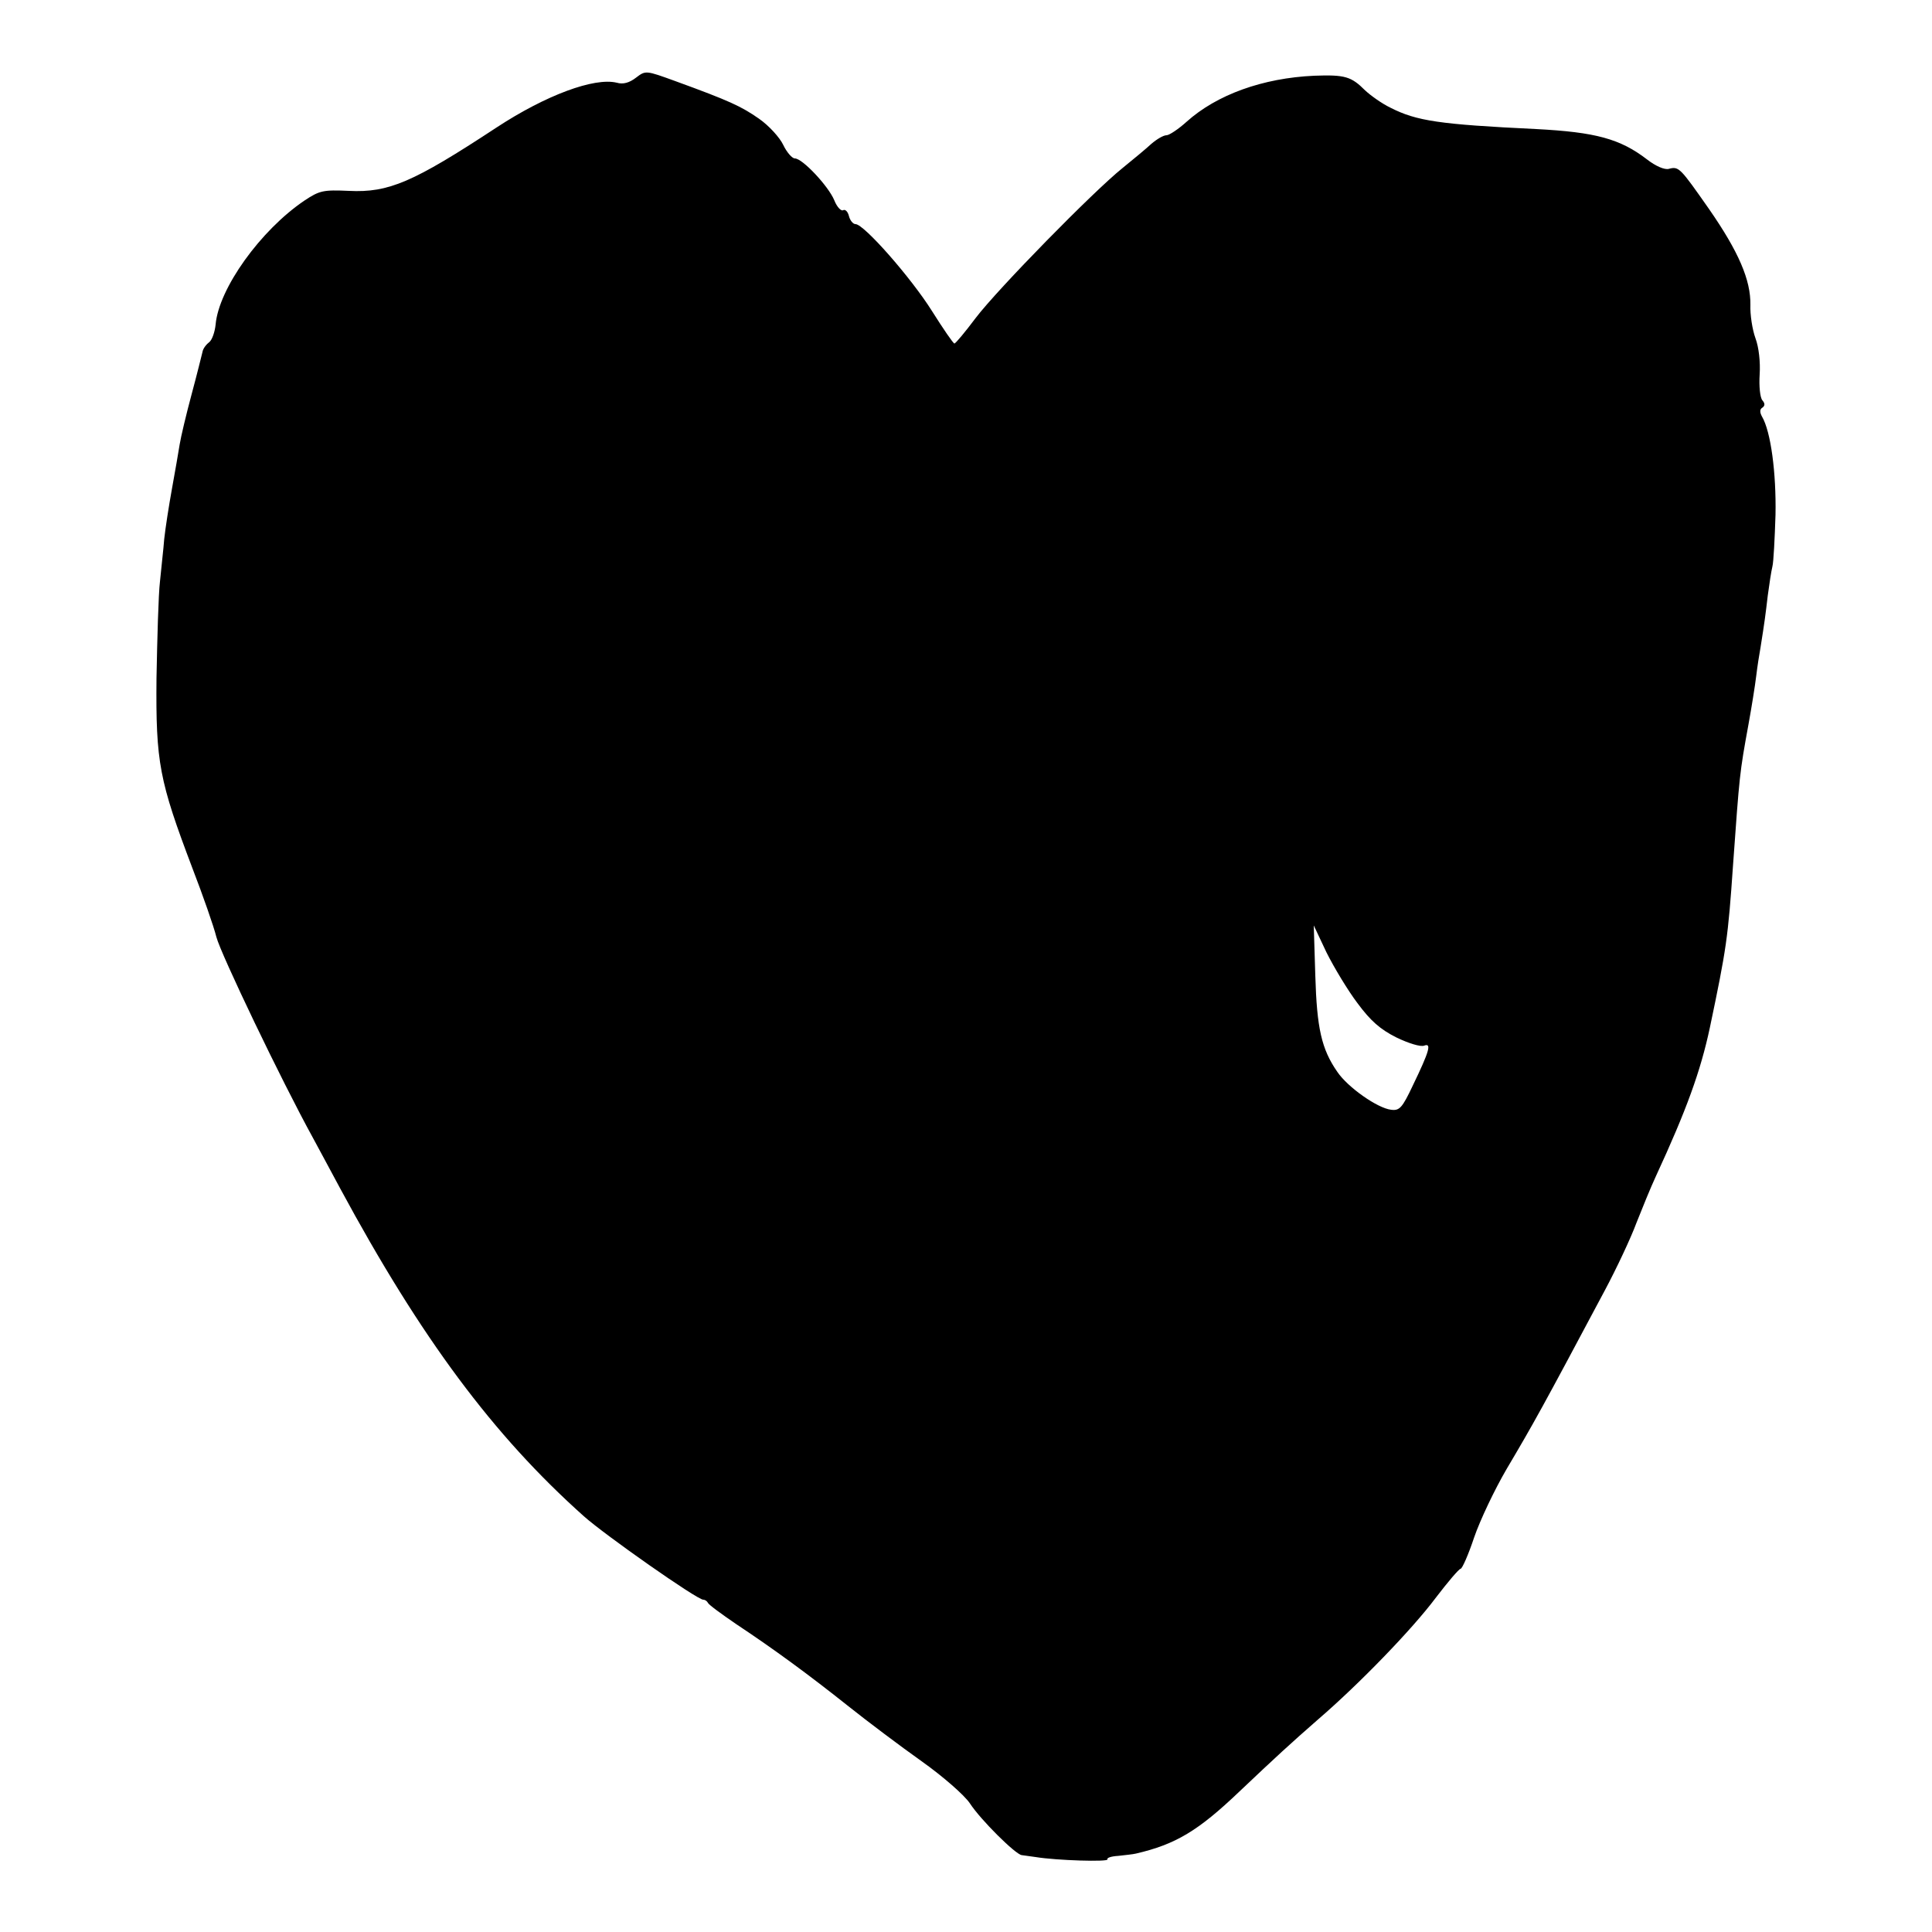 <svg version="1" xmlns="http://www.w3.org/2000/svg" width="666.667" height="666.667" viewBox="0 0 500 500"><path d="M164.6 20.1c-1.7 1.3-3.3 1.8-5 1.3-5.8-1.4-18.3 3.2-31.1 11.6-21.6 14.2-27.9 16.9-38.2 16.4-6.6-.3-7.6-.1-11.5 2.5-11.4 7.7-22.2 22.8-23 32.1-.2 1.9-.9 4-1.7 4.6-.8.6-1.6 1.7-1.7 2.5-.2.8-1.4 5.7-2.8 10.9s-2.8 11.1-3.1 13c-.3 1.9-1.2 7.1-2 11.5s-1.7 10.2-2 13c-.2 2.7-.8 7.7-1.1 11-.4 3.3-.7 14.5-.9 25-.2 21.9.7 26.5 9.3 49.2 2.7 7 5.5 15 6.2 17.8 1.1 4.3 16.8 37.1 25 52 1.5 2.7 4.6 8.6 7 13 21 38.9 39.7 64 63.1 84.9 5.5 4.9 29.3 21.6 30.9 21.6.5 0 1 .4 1.2.8.2.5 3.5 2.9 7.3 5.5 9.8 6.5 18.8 13.1 29.1 21.3 4.9 3.9 13.4 10.3 18.9 14.2 5.5 3.9 11.1 8.8 12.5 10.9 2.8 4.3 11.8 13.2 13.4 13.4.6.1 2.2.3 3.6.5 5.5.9 19 1.3 18.6.6-.2-.4 1-.8 2.8-.9 1.7-.2 3.8-.4 4.6-.6 10.3-2.4 16.1-5.9 26.7-16 9.6-9.1 13.2-12.4 20.4-18.7 10.8-9.3 24.4-23.4 30.4-31.4 3.2-4.2 6.1-7.6 6.5-7.6.4 0 2-3.6 3.5-8.1 1.5-4.4 5.3-12.4 8.4-17.7 7.1-12 9.1-15.6 25.4-46.2 3.1-5.8 6.8-13.7 8.2-17.5 1.5-3.8 3.7-9.2 5-12 8-17.3 11.6-27.3 14-38.5 4.3-20.5 4.7-23.2 6-42 1.7-23.7 1.7-23.9 4-36.5.8-4.4 1.7-10 2-12.5.3-2.5.8-5.7 1.1-7.3 1.1-6.9 1.3-8.5 1.9-13.6.4-3 .9-6.3 1.2-7.5.3-1.2.6-7.2.8-13.4.2-10.8-1.2-21.5-3.5-25.4-.6-1.1-.6-1.9.1-2.3.7-.5.7-1.1 0-1.9-.6-.7-.9-3.7-.7-6.7.2-3.2-.2-7-1.1-9.4-.8-2.2-1.4-6.1-1.3-8.6.1-6.4-3-13.7-10.7-24.8-7.5-10.7-7.8-11.1-10.4-10.4-1.1.3-3.4-.7-5.6-2.4-7-5.4-13.4-7.1-28.7-7.9-25.1-1.2-31-2.1-37.7-5.5-2.3-1.1-5.2-3.2-6.6-4.5-3.6-3.6-5.2-4.1-13.2-3.8-13.3.6-25.2 4.9-33 11.9-2.1 1.9-4.5 3.5-5.2 3.5-.8 0-2.5 1-3.9 2.2-1.4 1.3-4.8 4.1-7.5 6.3-7.5 6-32.3 31.3-38 38.8-2.7 3.6-5.2 6.6-5.5 6.6-.3 0-2.9-3.8-5.8-8.4-5.4-8.6-17.6-22.5-19.8-22.5-.6 0-1.4-.9-1.7-2.1-.3-1.2-1-1.8-1.5-1.5-.5.3-1.6-.8-2.3-2.6-1.5-3.6-8.2-10.8-10.2-10.8-.7 0-2.1-1.6-3-3.5-.9-1.9-3.7-5-6.3-6.8-4.6-3.2-7.6-4.6-21.6-9.7-7.7-2.8-7.7-2.8-10.2-.9zm186.7 239.5c3.4 4.6 5.9 6.8 10.1 8.9 3.1 1.5 6.3 2.5 7.2 2.1 1.9-.7 1.4 1.3-3 10.4-2.7 5.7-3.4 6.5-5.6 6.2-3.5-.4-11.2-5.8-13.9-9.8-4.1-5.9-5.3-11.3-5.7-24.9l-.4-13 3.3 7c1.9 3.8 5.5 9.8 8 13.1z"/></svg>